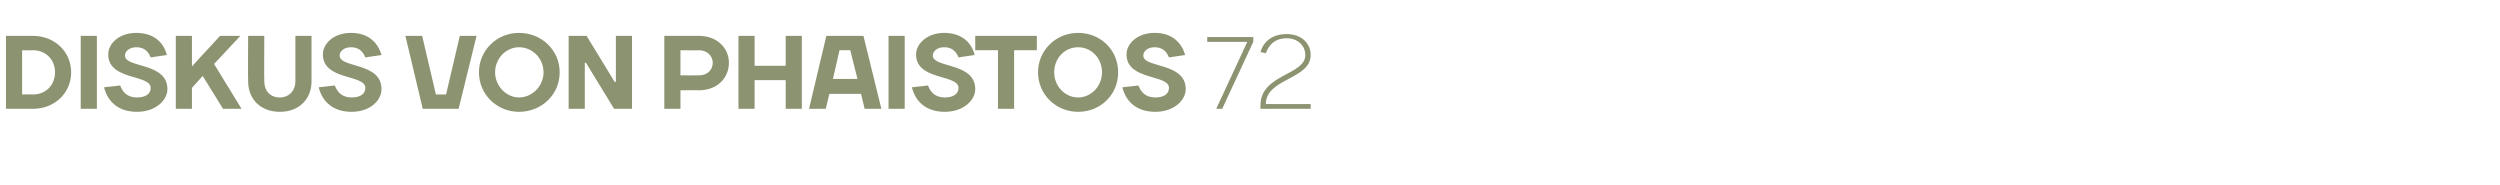 <?xml version="1.0" standalone="no"?><!DOCTYPE svg PUBLIC "-//W3C//DTD SVG 1.1//EN" "http://www.w3.org/Graphics/SVG/1.1/DTD/svg11.dtd"><svg xmlns="http://www.w3.org/2000/svg" version="1.1" width="418.1px" height="30.9px" viewBox="0 -6 418.1 30.9" style="top:-6px"><desc>Diskus von Phaistos 72</desc><defs/><g id="Polygon16862"><path d="m5.5 2.4c-.01.04-1.8 0-1.8 0v7.4s1.79-.04 1.8 0c2.2 0 3.7-1.6 3.7-3.7c0-2.1-1.5-3.7-3.7-3.7zm0 9.8H1V0h4.5c3.7 0 6.4 2.7 6.4 6.1c0 3.4-2.7 6.1-6.4 6.1zm10.7 0h-2.7V0h2.7v12.2zm1.9-9.1c0-1.8 1.8-3.6 4.7-3.6c2.9 0 4.6 1.6 5.1 3.7l-2.7.4c-.4-1-1.1-1.7-2.4-1.7c-1.2 0-1.9.7-1.9 1.4c0 2.1 7.1 1.1 7.1 5.6c0 1.9-2 3.8-5.1 3.8c-3.1 0-4.9-1.7-5.5-4.1l2.7-.3c.4 1.1 1.2 2 2.8 2c1.6 0 2.3-.7 2.3-1.6c0-2.3-7.1-1.2-7.1-5.6zm15.8 3.6l-1.8 2v3.5h-2.7V0h2.7v5.1L36.8 0h3.4l-4.4 4.7l4.6 7.5h-3.1l-3.4-5.5zm15.5.9V0h2.7v7.6c0 3-2.1 5.1-5.3 5.1c-3.2 0-5.3-2.1-5.3-5.1c-.04-.02 0-7.6 0-7.6h2.7s-.04 7.58 0 7.6c0 1.6 1 2.7 2.6 2.7c1.5 0 2.6-1.1 2.6-2.7zM54 3.1c0-1.8 1.8-3.6 4.7-3.6c2.9 0 4.5 1.6 5.1 3.7l-2.7.4c-.4-1-1.1-1.7-2.4-1.7c-1.2 0-1.9.7-1.9 1.4c0 2.1 7 1.1 7 5.6c0 1.9-1.9 3.8-5 3.8c-3.1 0-4.9-1.7-5.5-4.1l2.7-.3c.4 1.1 1.2 2 2.8 2c1.6 0 2.3-.7 2.3-1.6c0-2.3-7.1-1.2-7.1-5.6zM67.8 0h2.8l2.3 9.8h1.7L76.9 0h2.8l-3 12.2h-6L67.8 0zm19 10.3c2.2 0 4.1-1.9 4.1-4.2c0-2.4-1.9-4.2-4.1-4.2c-2.1 0-4 1.8-4 4.2c0 2.3 1.9 4.2 4 4.2zm0 2.4c-3.7 0-6.7-2.9-6.7-6.6c0-3.7 3-6.6 6.7-6.6c3.8 0 6.8 2.9 6.8 6.6c0 3.7-3 6.6-6.8 6.6zm16-5h.2V0h2.7v12.2h-3L98 4.5h-.2v7.7h-2.7V0h3l4.7 7.7zm14.1-5.3c0 .04-3.1 0-3.1 0v4.2s3.1.02 3.1 0c1.4 0 2.3-.9 2.3-2.1c0-1.1-.9-2.1-2.3-2.1zm0 6.7c0-.04-3.1 0-3.1 0v3.1h-2.7V0h5.8c3 0 5 2 5 4.5c0 2.6-2 4.6-5 4.6zm6.6-9.1h2.7v5h5.2v-5h2.7v12.2h-2.7V7.4h-5.2v4.8h-2.7V0zm14.7 0h6.2l3 12.2h-2.8l-.6-2.5h-5.3l-.6 2.5h-2.8L138.2 0zm1.1 7.2h4.1l-1.2-4.8h-1.8l-1.1 4.8zm12 5h-2.7V0h2.7v12.2zm1.9-9.1c0-1.8 1.9-3.6 4.7-3.6c2.9 0 4.6 1.6 5.1 3.7l-2.7.4c-.4-1-1.1-1.7-2.4-1.7c-1.2 0-1.9.7-1.9 1.4c0 2.1 7.1 1.1 7.1 5.6c0 1.9-2 3.8-5.1 3.8c-3.1 0-4.9-1.7-5.5-4.1l2.7-.3c.4 1.1 1.2 2 2.8 2c1.6 0 2.3-.7 2.3-1.6c0-2.3-7.1-1.2-7.1-5.6zm9.9-.7V0h10.3v2.4h-3.8v9.8h-2.7V2.4h-3.8zm17.2 7.9c2.2 0 4-1.9 4-4.2c0-2.4-1.8-4.2-4-4.2c-2.2 0-4 1.8-4 4.2c0 2.3 1.8 4.2 4 4.2zm0 2.4c-3.7 0-6.7-2.9-6.7-6.6c0-3.7 3-6.6 6.7-6.6c3.8 0 6.7 2.9 6.7 6.6c0 3.7-2.9 6.6-6.7 6.6zm8.1-9.6c0-1.8 1.8-3.6 4.7-3.6c2.9 0 4.5 1.6 5.1 3.7l-2.7.4c-.4-1-1.1-1.7-2.4-1.7c-1.2 0-1.9.7-1.9 1.4c0 2.1 7.1 1.1 7.1 5.6c0 1.9-2 3.8-5.1 3.8c-3.1 0-4.9-1.7-5.5-4.1l2.7-.3c.4 1.1 1.2 2 2.8 2c1.6 0 2.3-.7 2.3-1.6c0-2.3-7.1-1.2-7.1-5.6zm15 9.1L208.6 1h-6.7v-.8h7.7v.8l-5.2 11.2h-1zM215.2.4c-2 0-3 1.1-3.5 2.5l-.9-.2c.5-1.7 1.9-3 4.4-3c2.4 0 4 1.5 4 3.5c0 4.1-7.5 3.9-7.5 8.2h7.5v.8h-8.4v-.6c0-5.2 7.5-5 7.5-8.4c0-1.5-1.2-2.8-3.1-2.8z" stroke="none" fill="#8b9370"/></g></svg>